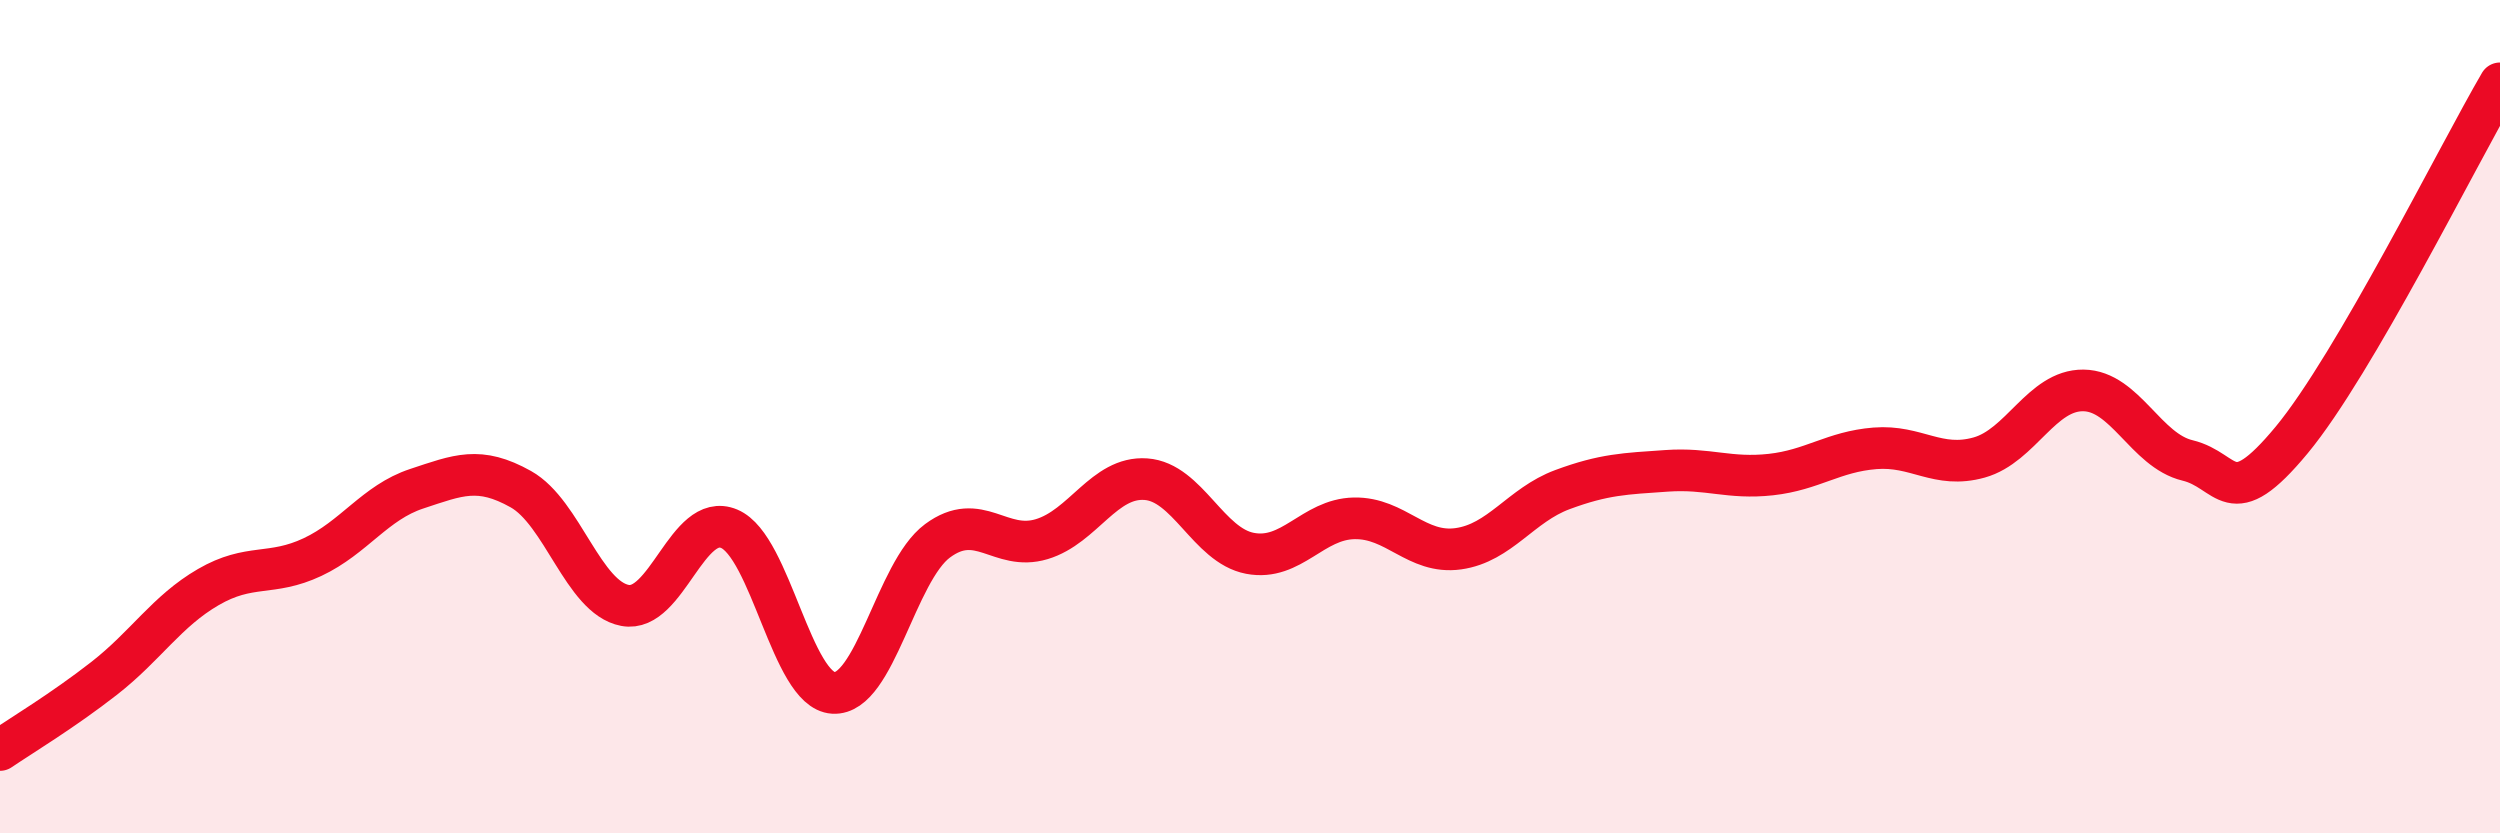 
    <svg width="60" height="20" viewBox="0 0 60 20" xmlns="http://www.w3.org/2000/svg">
      <path
        d="M 0,18 C 0.5,17.66 1.5,17.06 2.5,16.28 C 3.5,15.5 4,14.67 5,14.09 C 6,13.51 6.5,13.84 7.5,13.37 C 8.5,12.9 9,12.06 10,11.73 C 11,11.4 11.5,11.18 12.5,11.74 C 13.5,12.3 14,14.34 15,14.53 C 16,14.72 16.5,12.27 17.5,12.69 C 18.5,13.11 19,16.57 20,16.63 C 21,16.69 21.5,13.72 22.5,12.98 C 23.5,12.24 24,13.24 25,12.94 C 26,12.64 26.5,11.43 27.5,11.5 C 28.5,11.57 29,13.09 30,13.28 C 31,13.47 31.5,12.46 32.5,12.44 C 33.5,12.42 34,13.31 35,13.17 C 36,13.03 36.5,12.12 37.5,11.75 C 38.5,11.38 39,11.37 40,11.3 C 41,11.23 41.5,11.5 42.5,11.39 C 43.5,11.28 44,10.84 45,10.76 C 46,10.68 46.5,11.26 47.5,10.98 C 48.5,10.7 49,9.36 50,9.37 C 51,9.38 51.5,10.81 52.5,11.05 C 53.5,11.29 53.5,12.37 55,10.56 C 56.5,8.75 59,3.71 60,2L60 20L0 20Z"
        fill="#EB0A25"
        opacity="0.1"
        stroke-linecap="round"
        stroke-linejoin="round"
      />
      <path
        d="M 0,18 C 0.5,17.66 1.5,17.06 2.5,16.28 C 3.5,15.5 4,14.67 5,14.09 C 6,13.51 6.5,13.84 7.5,13.37 C 8.5,12.9 9,12.06 10,11.73 C 11,11.4 11.5,11.18 12.5,11.74 C 13.5,12.3 14,14.34 15,14.53 C 16,14.72 16.5,12.27 17.5,12.69 C 18.5,13.11 19,16.57 20,16.63 C 21,16.69 21.5,13.72 22.5,12.98 C 23.5,12.24 24,13.24 25,12.94 C 26,12.64 26.5,11.43 27.5,11.5 C 28.5,11.57 29,13.09 30,13.28 C 31,13.47 31.5,12.46 32.5,12.44 C 33.5,12.42 34,13.31 35,13.17 C 36,13.03 36.5,12.12 37.5,11.75 C 38.5,11.38 39,11.37 40,11.3 C 41,11.23 41.5,11.5 42.5,11.39 C 43.5,11.28 44,10.84 45,10.76 C 46,10.68 46.5,11.26 47.5,10.98 C 48.5,10.7 49,9.36 50,9.37 C 51,9.38 51.5,10.81 52.5,11.05 C 53.5,11.29 53.5,12.37 55,10.56 C 56.5,8.75 59,3.71 60,2"
        stroke="#EB0A25"
        stroke-width="1"
        fill="none"
        stroke-linecap="round"
        stroke-linejoin="round"
      />
    </svg>
  